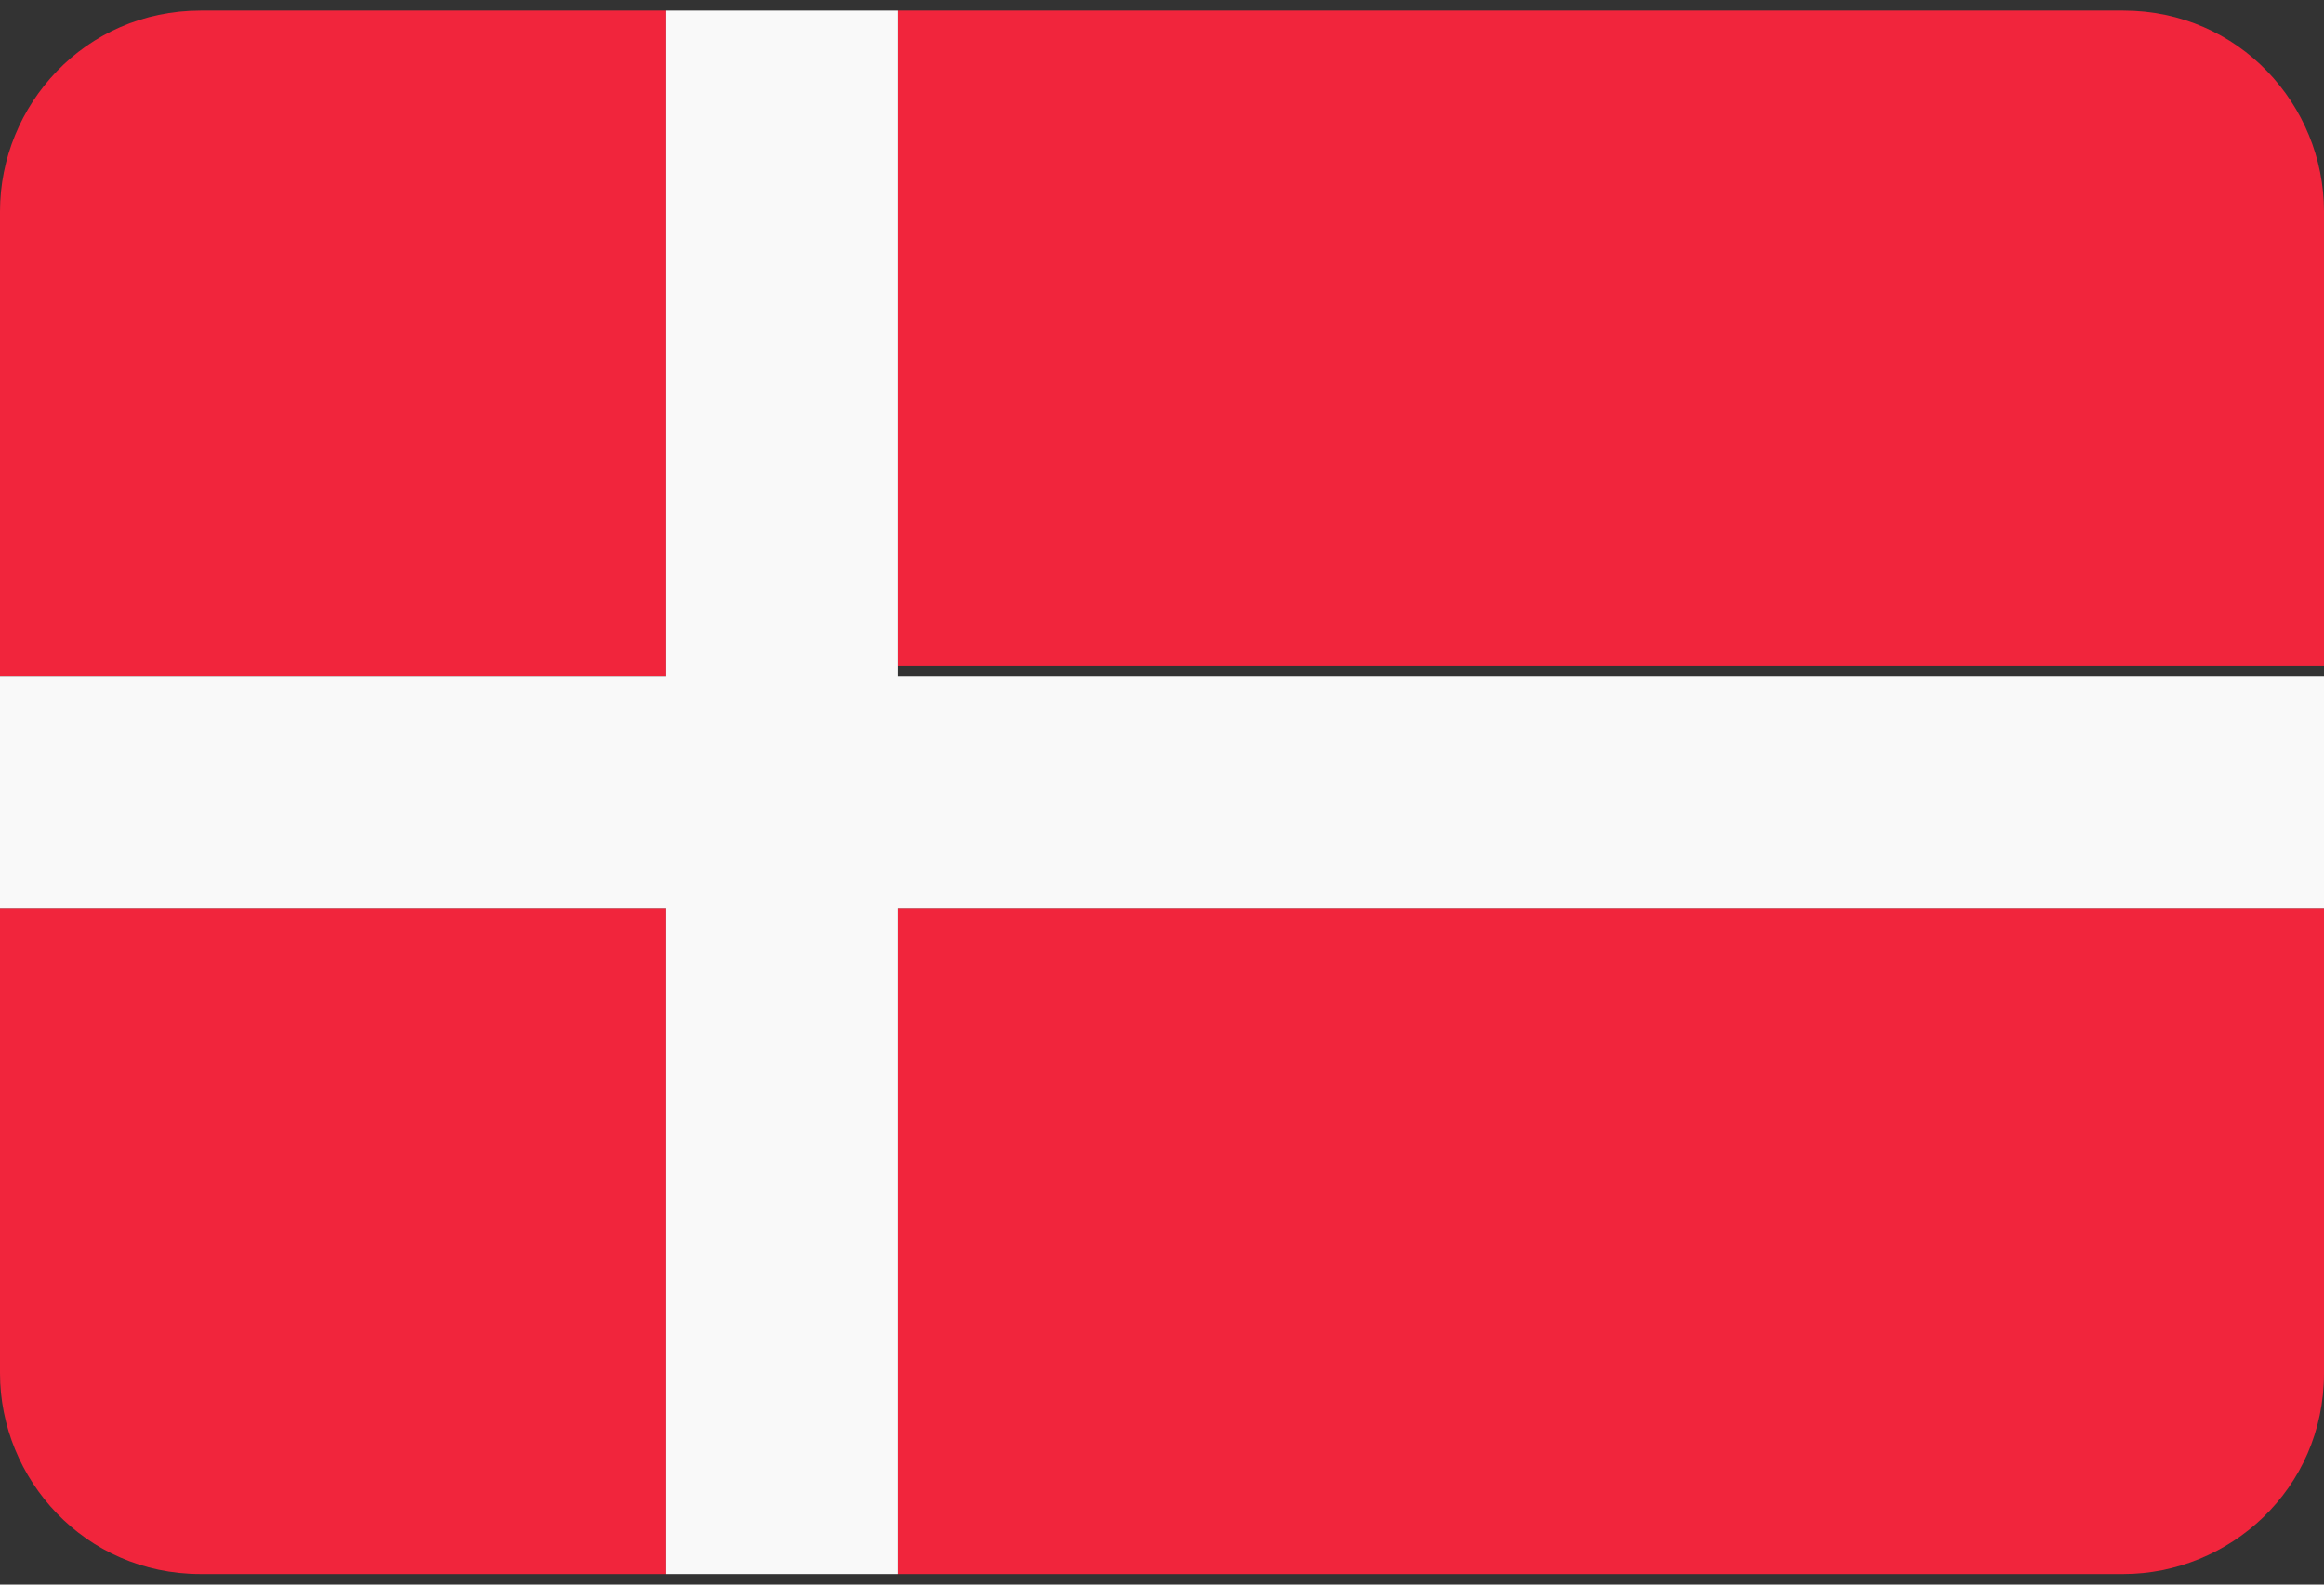 <?xml version="1.0" encoding="utf-8"?>
<!-- Generator: Adobe Illustrator 21.0.0, SVG Export Plug-In . SVG Version: 6.00 Build 0)  -->
<svg version="1.1" id="Laag_1" xmlns="http://www.w3.org/2000/svg" xmlns:xlink="http://www.w3.org/1999/xlink" x="0px" y="0px"
	 viewBox="0 0 22 15" enable-background="new 0 0 22 15" xml:space="preserve">
<rect x="0" y="0" width="22" height="15" fill="#333333" stroke="none"/>
<g>
	<g>
		<path fill="#F1253C" d="M20.1,0.1H8.5v6.2H22V2C22,1,21.2,0.1,20.1,0.1z"/>
	</g>
	<g>
		<path fill="#F1253C" d="M8.5,14.9h11.6c1,0,1.9-0.8,1.9-1.9V8.6H8.5V14.9z"/>
	</g>
	<g>
		<path fill="#F1253C" d="M0,8.6V13c0,1,0.8,1.9,1.9,1.9h4.4V8.6H0z"/>
	</g>
	<g>
		<path fill="#F1253C" d="M6.3,0.1H1.9C0.8,0.1,0,1,0,2v4.4h6.3V0.1z"/>
	</g>
	<g>
		<polygon fill="#F9F9F9" points="8.5,6.4 8.5,0.1 6.3,0.1 6.3,6.4 0,6.4 0,8.6 6.3,8.6 6.3,14.9 8.5,14.9 8.5,8.6 22,8.6 22,6.4 		
			"/>
	</g>
</g>
</svg>
